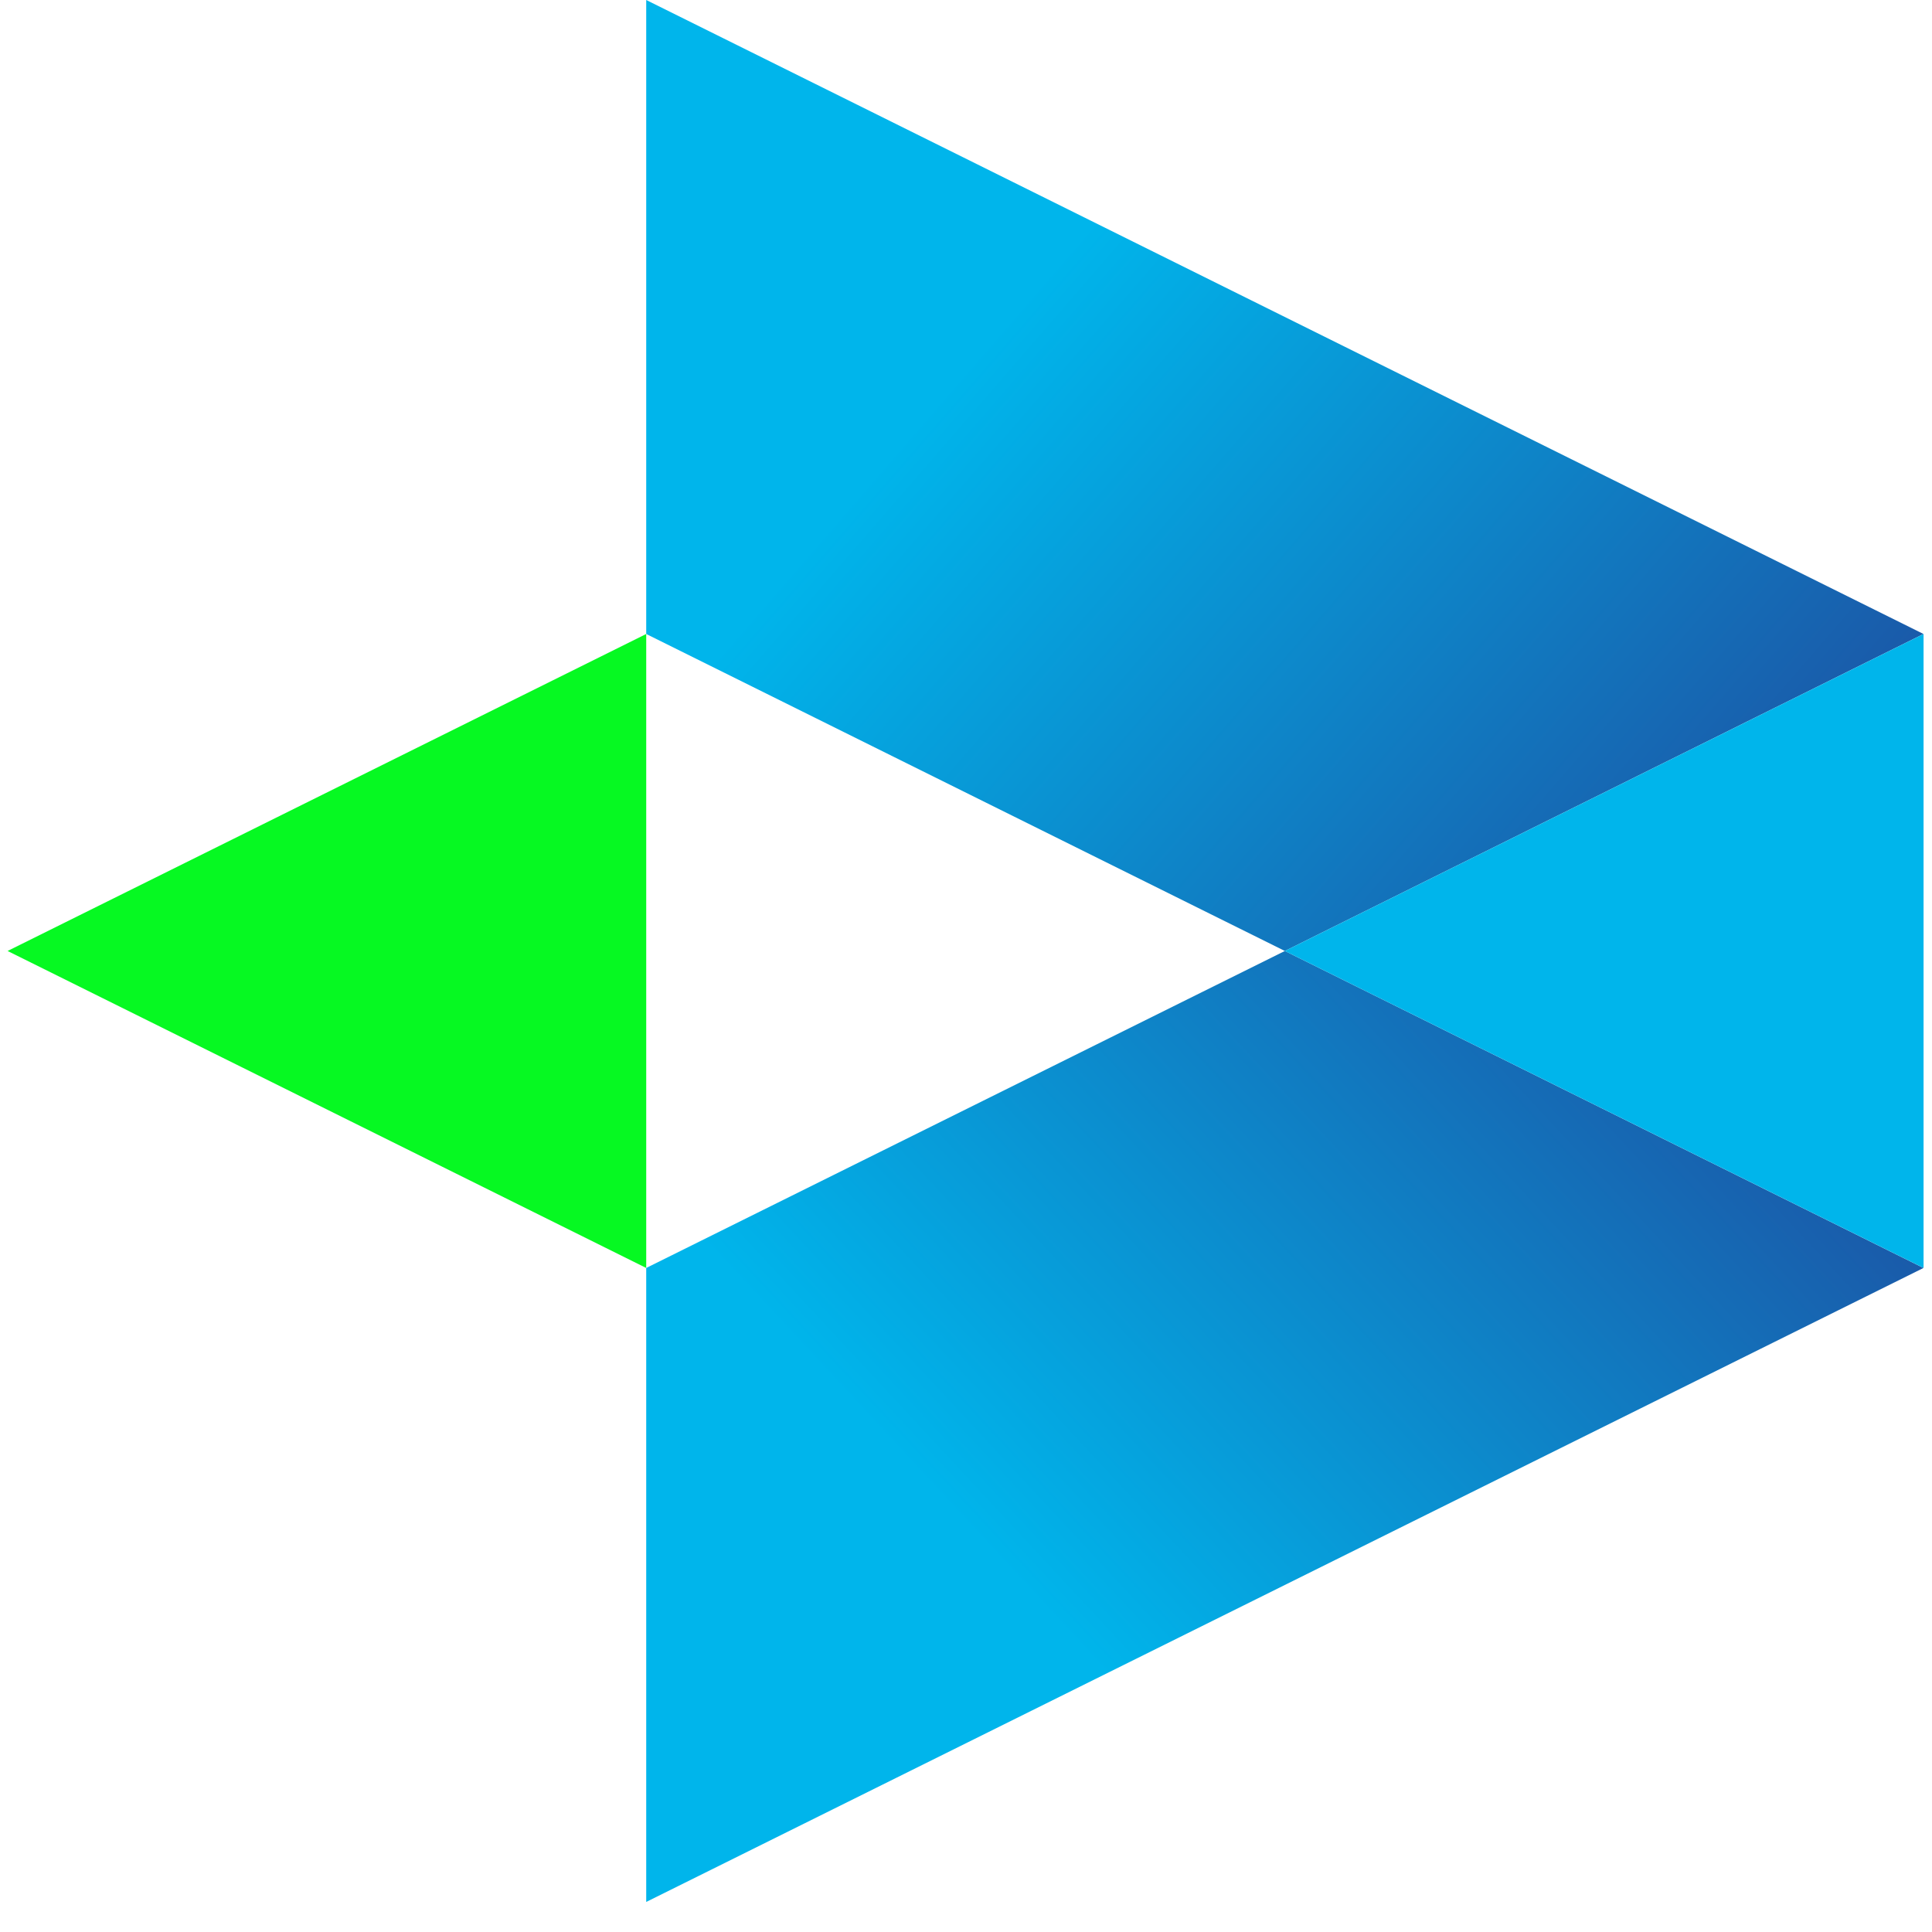 <svg width="27" height="27" fill="none" xmlns="http://www.w3.org/2000/svg"><path d="M9.031 8.86l8.925 4.43 8.925-4.43L9.031 0v8.86z" fill="url(#paint0_linear_1255_3267)"/><path d="M9.031 17.72v8.86l17.85-8.86-8.925-4.43-8.925 4.43z" fill="url(#paint1_linear_1255_3267)"/><path d="M26.882 17.72V8.86l-8.926 4.43 8.926 4.43z" fill="#00B5EB"/><path d="M9.031 8.86v8.86L.106 13.29l8.925-4.43z" fill="#06F922"/><defs><linearGradient id="paint0_linear_1255_3267" x1="29.336" y1="7.587" x2="19.082" y2="-1.303" gradientUnits="userSpaceOnUse"><stop stop-color="#1C53A4"/><stop offset="1" stop-color="#00B5EB"/></linearGradient><linearGradient id="paint1_linear_1255_3267" x1="20.699" y1="9.557" x2="10.971" y2="18.603" gradientUnits="userSpaceOnUse"><stop stop-color="#1C53A4"/><stop offset="1" stop-color="#00B5EB"/></linearGradient></defs></svg>